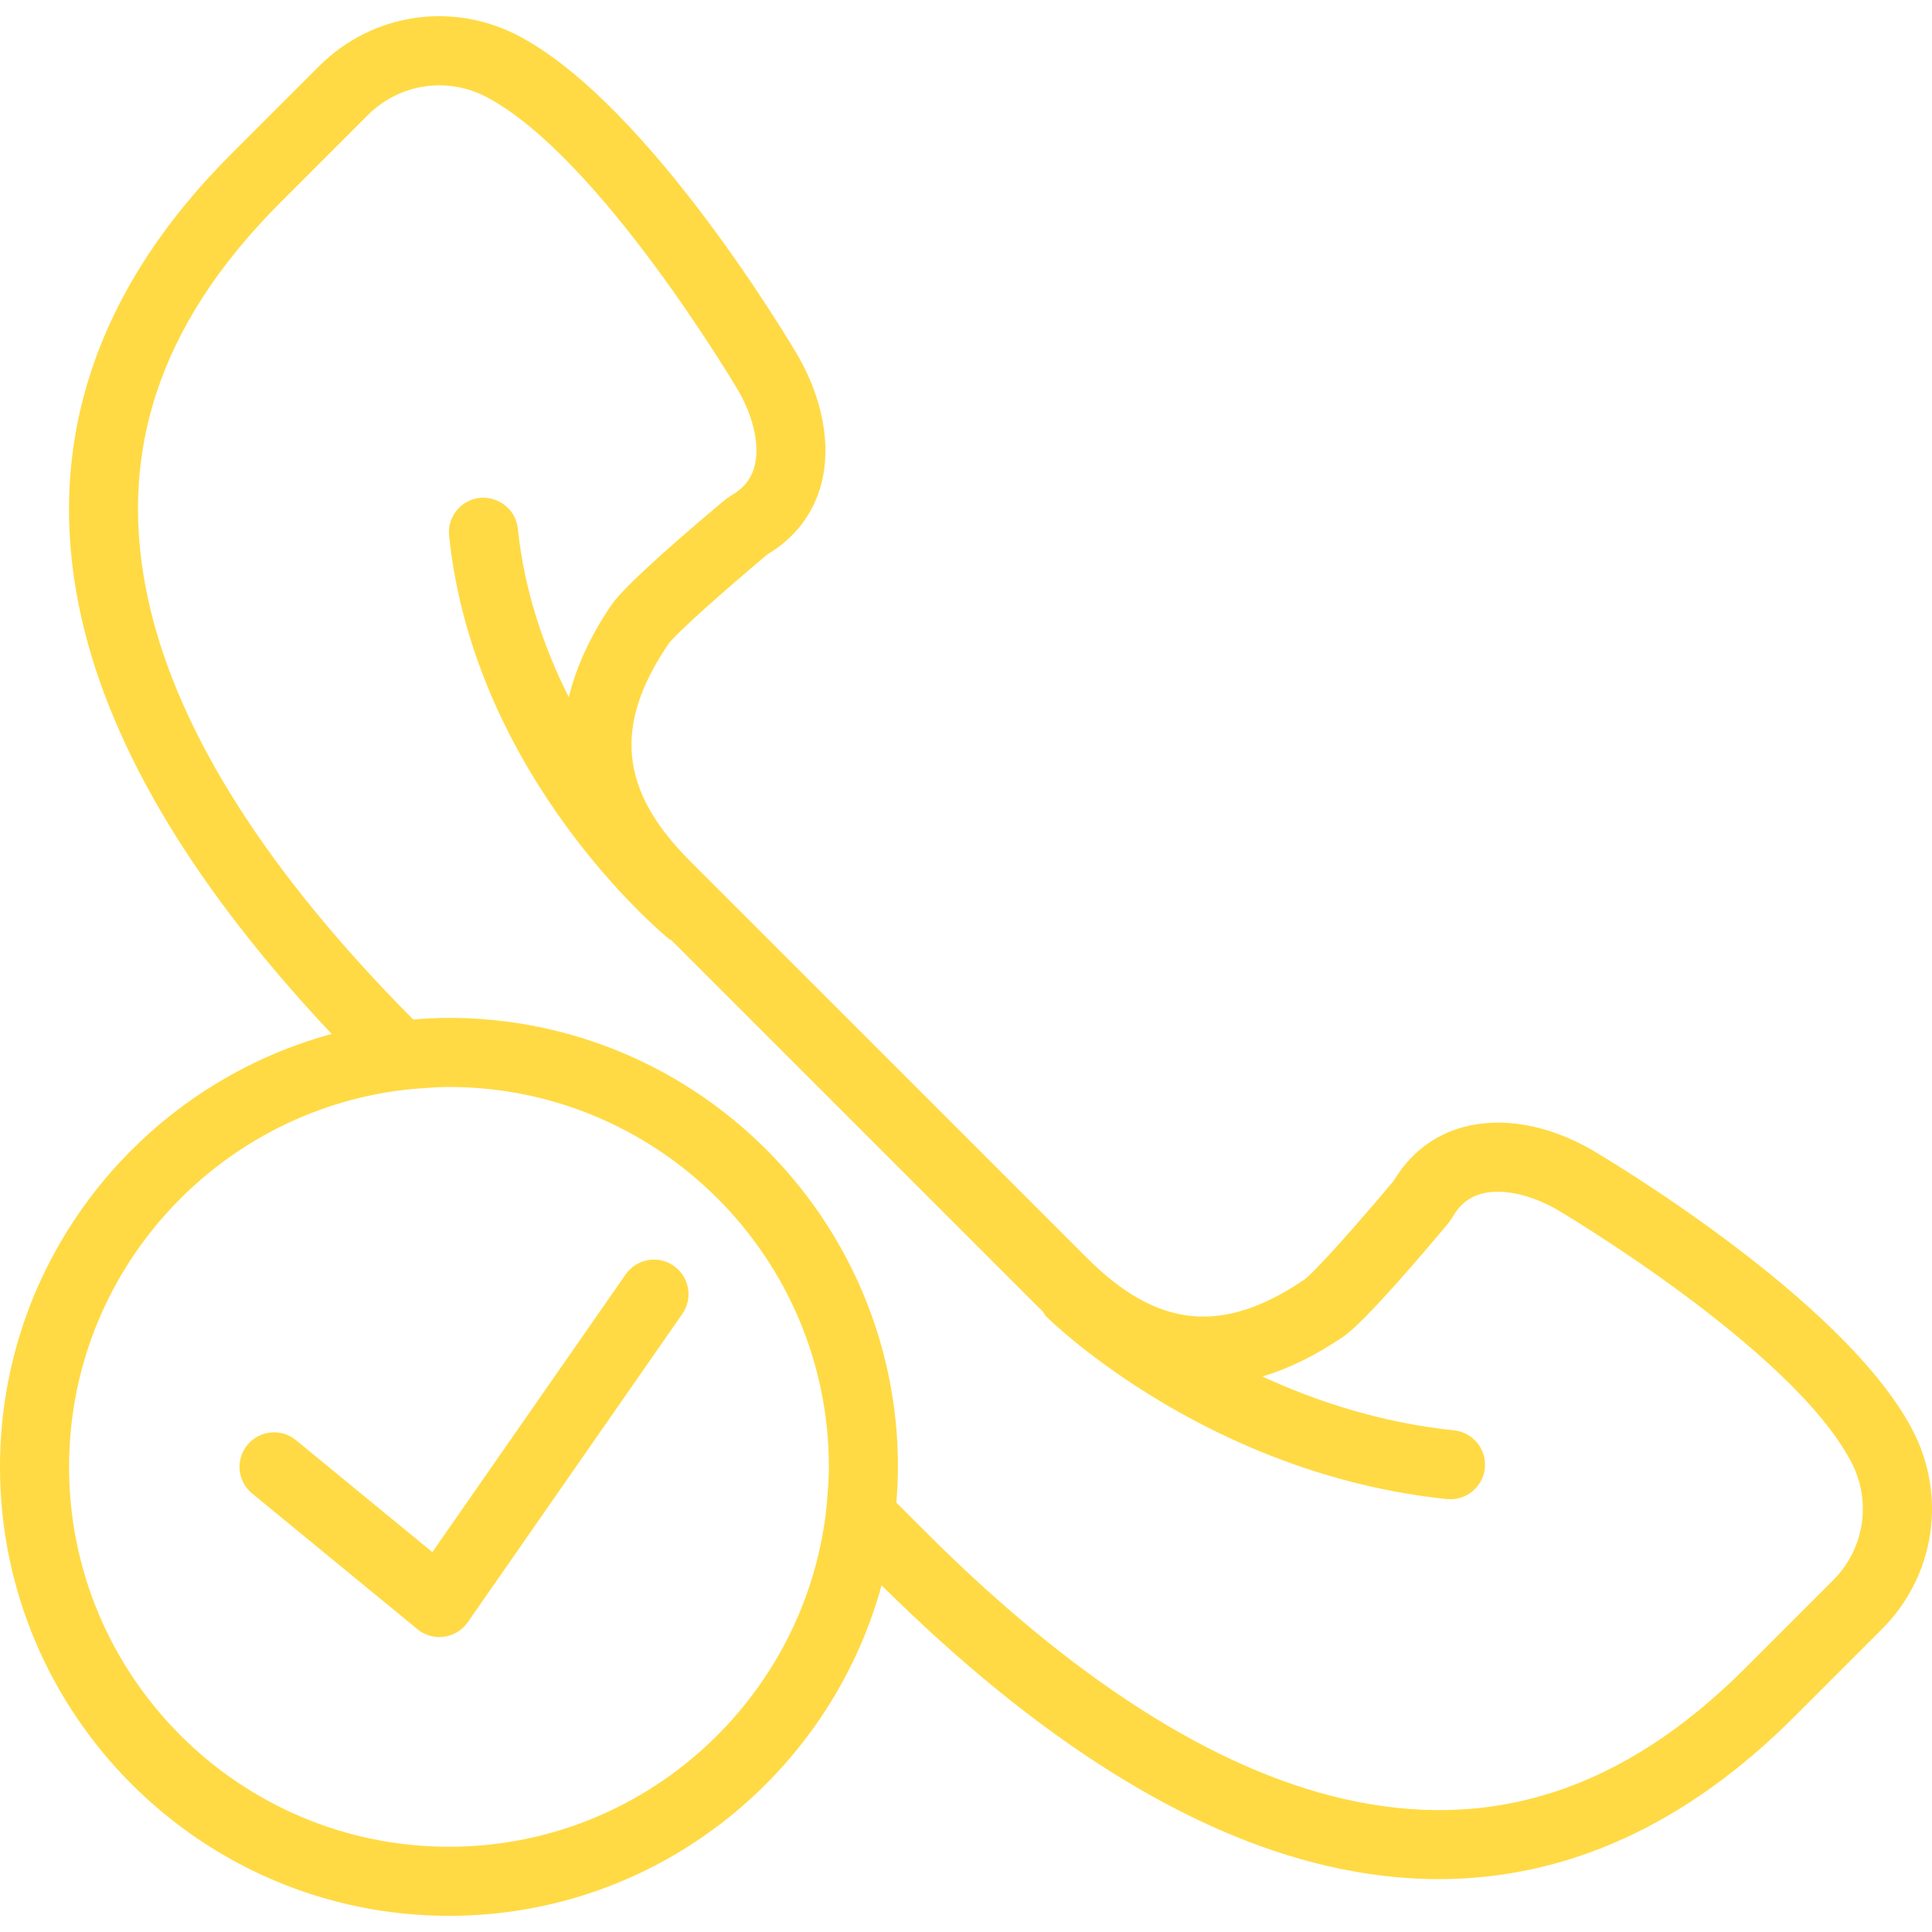 <?xml version="1.0" encoding="iso-8859-1"?>
<!-- Generator: Adobe Illustrator 18.0.0, SVG Export Plug-In . SVG Version: 6.00 Build 0)  -->
<!DOCTYPE svg PUBLIC "-//W3C//DTD SVG 1.1//EN" "http://www.w3.org/Graphics/SVG/1.1/DTD/svg11.dtd">
<svg xmlns="http://www.w3.org/2000/svg" xmlns:xlink="http://www.w3.org/1999/xlink" version="1.1" id="Capa_1" x="0px" y="0px" viewBox="0 0 55.941 55.941" style="enable-background:new 0 0 55.941 55.941;" xml:space="preserve" width="512px" height="512px">
<g>
	<path d="M18.115,36.902l-5.596,8.04L8.57,41.7c-0.427-0.351-1.056-0.288-1.407,0.138c-0.351,0.427-0.289,1.058,0.139,1.407   l4.786,3.929c0.18,0.148,0.404,0.228,0.634,0.228c0.045,0,0.091-0.003,0.137-0.01c0.276-0.038,0.524-0.19,0.684-0.419l6.214-8.929   c0.315-0.453,0.204-1.076-0.25-1.392C19.052,36.333,18.43,36.448,18.115,36.902z" fill="#FFDA44"/>
	<path d="M55.362,41.377c-2.008-3.796-8.981-7.912-9.287-8.092c-1.278-0.728-2.601-0.953-3.721-0.646   c-0.844,0.234-1.532,0.768-1.996,1.546c-1.02,1.22-2.285,2.646-2.592,2.867c-2.368,1.603-4.25,1.414-6.294-0.629L19.985,24.937   c-2.045-2.045-2.233-3.928-0.631-6.291c0.224-0.31,1.649-1.575,2.87-2.596c0.778-0.463,1.312-1.15,1.545-1.995   c0.307-1.106,0.071-2.463-0.652-3.732c-0.173-0.296-4.29-7.269-8.085-9.276c-1.925-1.018-4.255-0.67-5.796,0.872L6.699,4.455   c-4.014,4.013-5.467,8.562-4.321,13.52c0.878,3.795,3.319,7.816,7.226,11.963C4.08,31.437,0,36.481,0,42.473   c0,7.168,5.832,13,13,13c5.98,0,11.016-4.064,12.526-9.571c4.482,4.445,8.825,7.184,12.908,8.128   c1.095,0.253,2.169,0.38,3.223,0.38c3.717-0.001,7.169-1.574,10.296-4.701l2.537-2.537C56.031,45.632,56.382,43.303,55.362,41.377z    M13,53.473c-6.065,0-11-4.935-11-11c0-5.622,4.241-10.264,9.691-10.915l0.02-0.002c0.148-0.018,0.283-0.027,0.422-0.039   c0.287-0.022,0.574-0.044,0.866-0.044c0,0,0.001,0,0.001,0c6.065,0,11,4.935,11,11c0,0.296-0.021,0.587-0.044,0.878   c-0.012,0.136-0.021,0.267-0.038,0.412C23.276,49.221,18.628,53.473,13,53.473z M53.076,45.758l-2.537,2.537   c-3.542,3.543-7.354,4.777-11.655,3.787c-3.762-0.87-7.834-3.477-12.105-7.748l-0.826-0.825C25.985,43.144,26,42.802,26,42.473   c0-7.168-5.832-13-13-13h0c0,0,0,0,0,0c-0.001,0-0.003,0-0.004,0c-0.329,0-0.67,0.016-1.031,0.047   c-4.206-4.231-6.776-8.267-7.638-11.996c-0.995-4.3,0.244-8.112,3.786-11.654l2.537-2.537c0.917-0.915,2.303-1.124,3.446-0.519   c3.293,1.743,7.255,8.453,7.289,8.51c0.449,0.788,0.62,1.609,0.457,2.197c-0.1,0.36-0.323,0.633-0.683,0.835l-0.151,0.104   c-0.853,0.712-2.883,2.434-3.308,3.062c-0.612,0.904-1.018,1.793-1.231,2.666c-0.711-1.418-1.286-3.061-1.475-4.881   c-0.057-0.549-0.549-0.939-1.098-0.892c-0.549,0.058-0.949,0.549-0.892,1.099c0.722,6.953,6.129,11.479,6.359,11.668   c0.026,0.021,0.056,0.029,0.083,0.047l10.61,10.61c0.044,0.044,0.089,0.083,0.134,0.126c0.036,0.052,0.059,0.111,0.106,0.157   c0.189,0.187,4.704,4.567,11.599,5.283c0.035,0.003,0.07,0.005,0.104,0.005c0.506,0,0.94-0.383,0.994-0.896   c0.057-0.55-0.342-1.041-0.892-1.099c-2.114-0.219-3.987-0.839-5.548-1.558c0.766-0.23,1.544-0.612,2.333-1.147   c0.628-0.425,2.351-2.455,3.062-3.308l0.104-0.151c0.202-0.359,0.475-0.583,0.835-0.683c0.588-0.164,1.409,0.008,2.186,0.45   c0.068,0.04,6.778,4.002,8.521,7.296C54.201,43.457,53.993,44.842,53.076,45.758z" fill="#FFDA44"/>
</g>
<g>
</g>
<g>
</g>
<g>
</g>
<g>
</g>
<g>
</g>
<g>
</g>
<g>
</g>
<g>
</g>
<g>
</g>
<g>
</g>
<g>
</g>
<g>
</g>
<g>
</g>
<g>
</g>
<g>
</g>
</svg>
